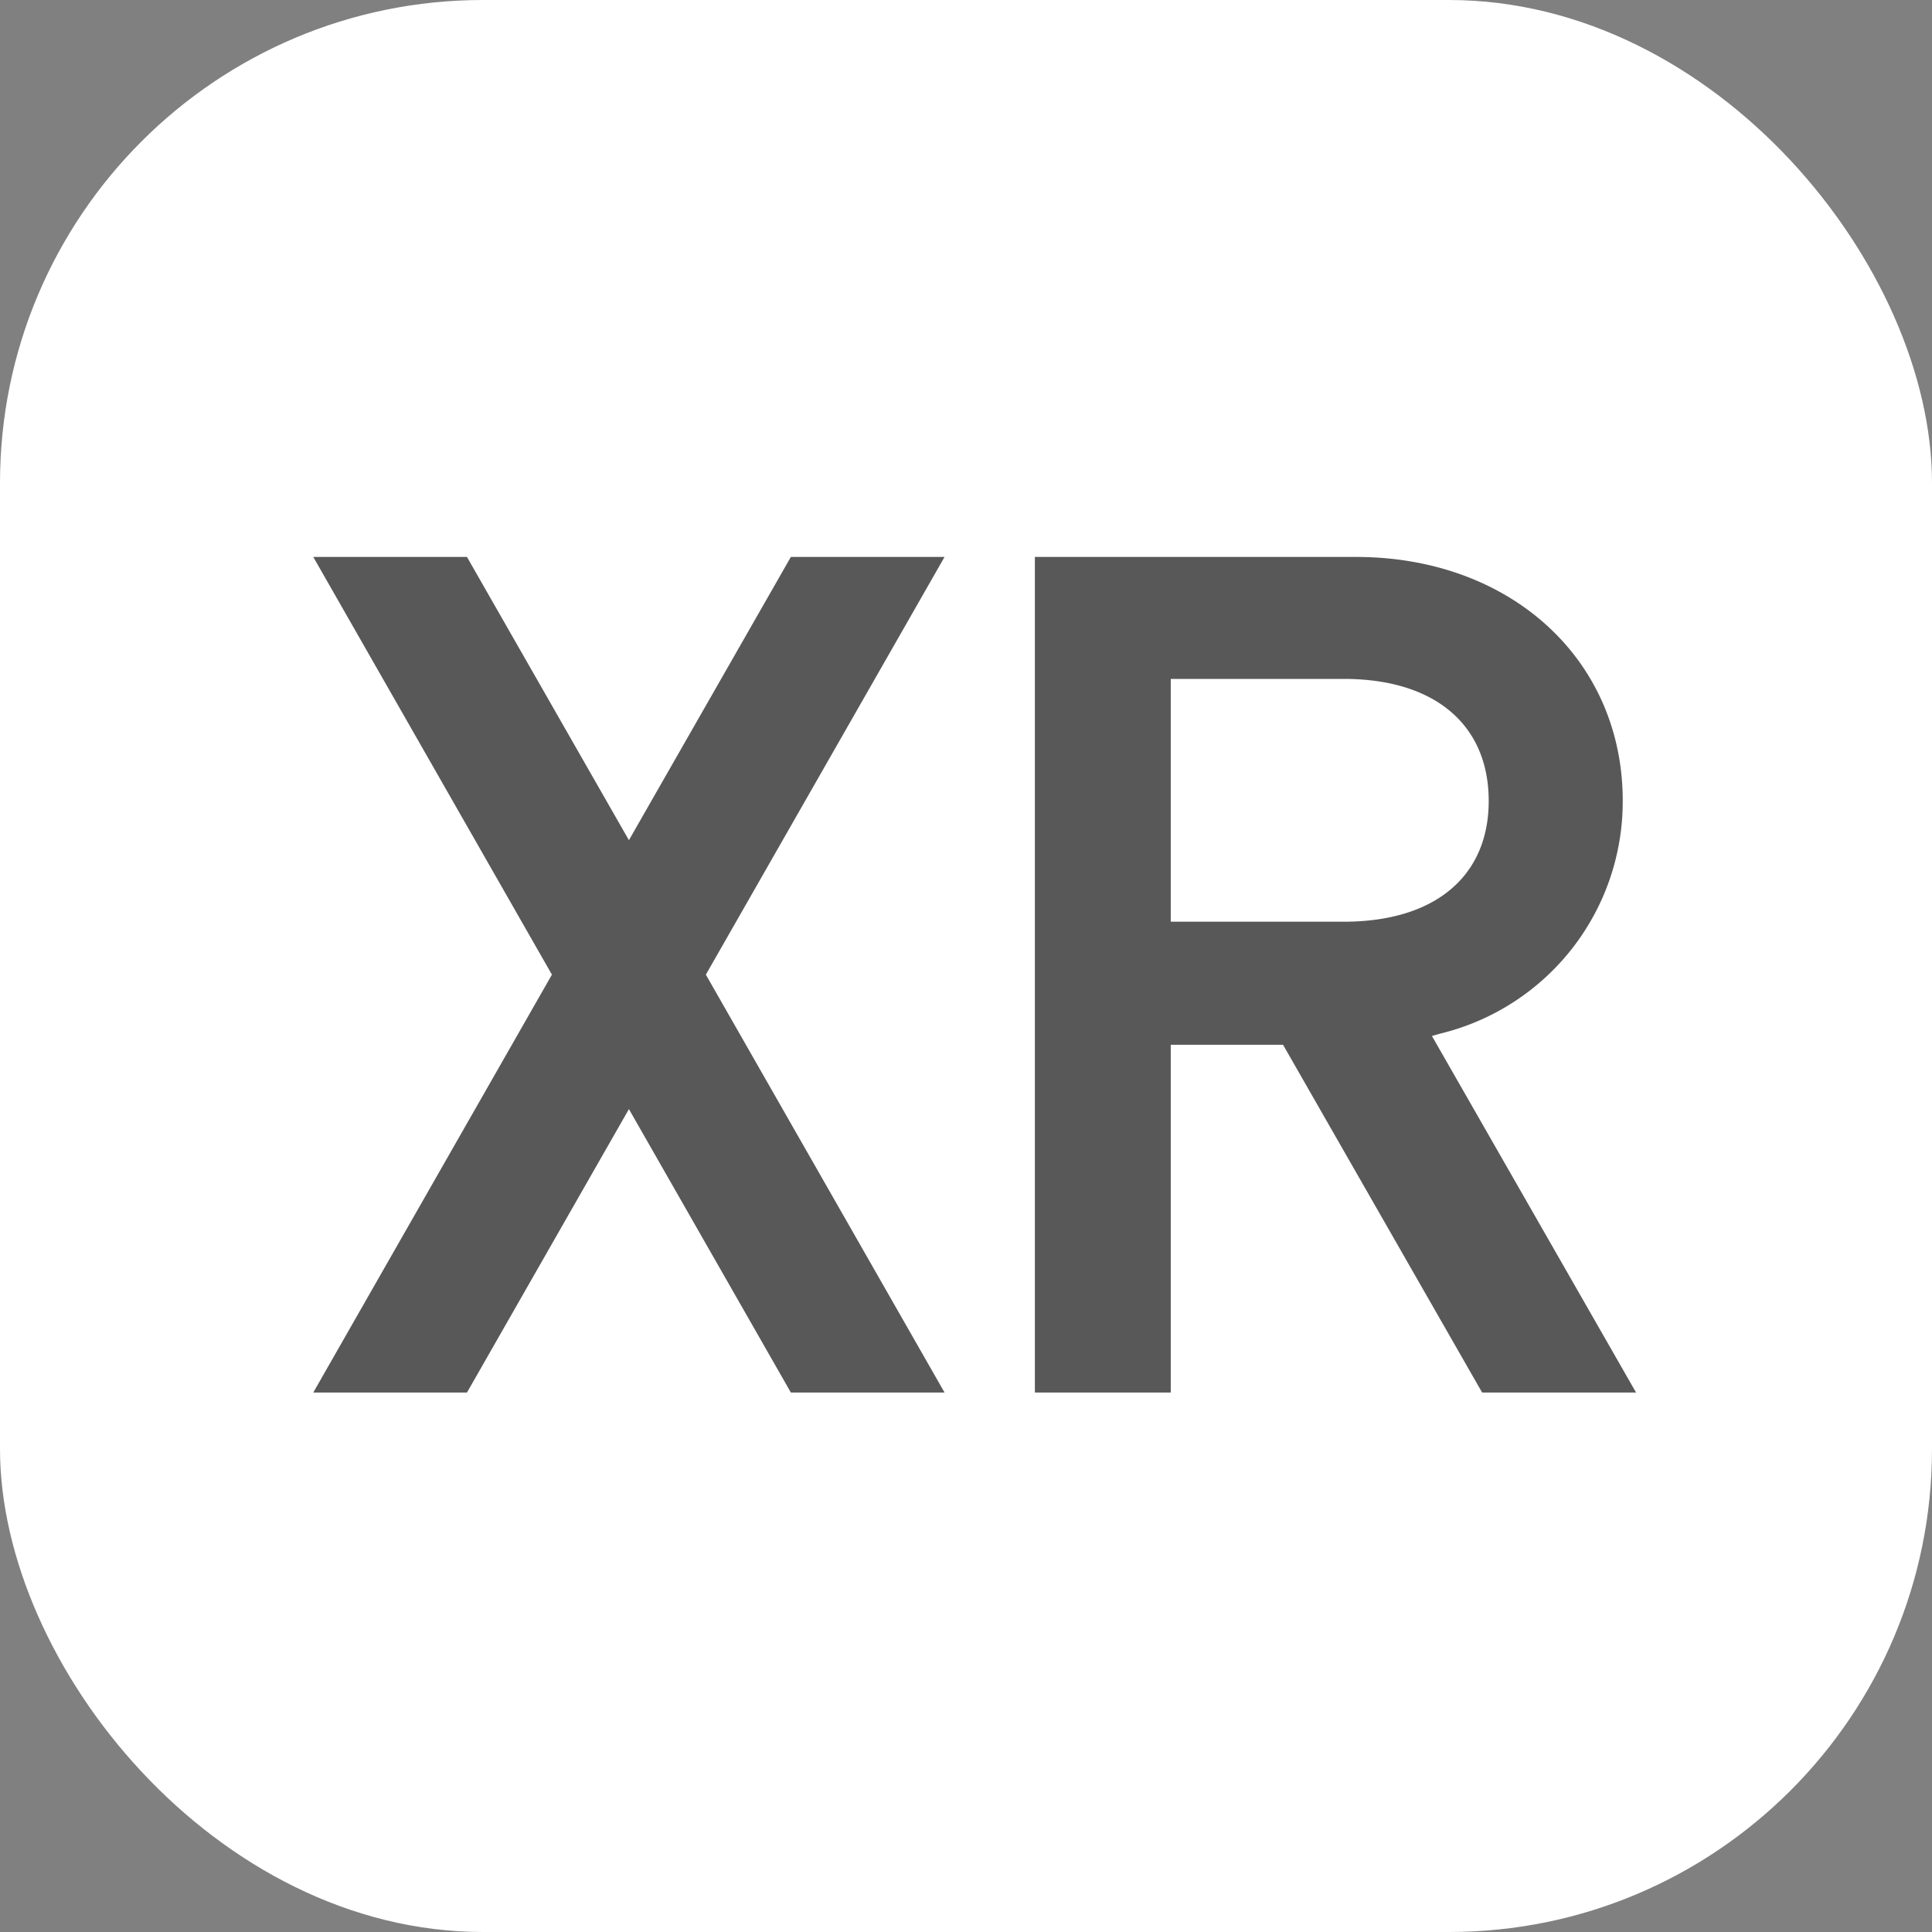 <svg xmlns="http://www.w3.org/2000/svg" width="40" height="40" viewBox="0 0 40 40"><rect x="0" y="0" width="40" height="40" fill="#808080" stroke="none"/><g transform="translate(-87 -155)"><rect width="40" height="40" rx="10" transform="translate(87 155)" fill="#fff"/><path d="M24.2,17.3h0l-4.122-7.2H17.753v7.2H14.94V0h6.649c3.2,0,5.522,2.123,5.522,5.049a4.946,4.946,0,0,1-3.787,4.822l-.164.046L27.387,17.3ZM17.753,7.552h3.583c1.883,0,3-.936,3-2.5,0-1.583-1.122-2.527-3-2.527H17.753ZM9.888,17.3,6.535,11.432,3.182,17.3H0L4.941,8.648,0,0H3.182L6.535,5.864,9.888,0H13.07L8.128,8.648,13.07,17.3Z" transform="translate(93.486 166.531)" fill="#595858"/></g></svg>